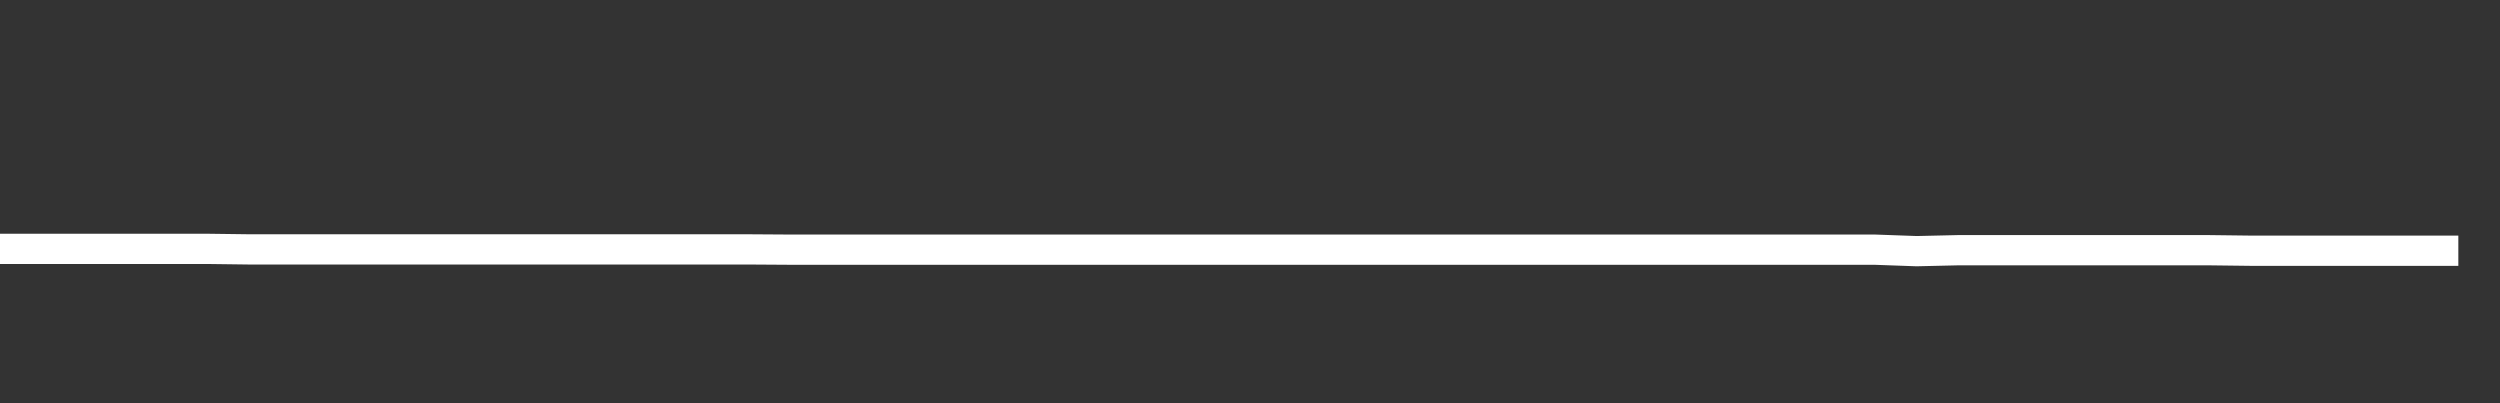 <svg xmlns="http://www.w3.org/2000/svg" width="248" height="40" viewBox="0 0 248 40" shape-rendering="auto"><rect x="0" y="0" width="248" height="40" fill="#333333" stroke="none"/><polyline points="0, 24.688 4.133, 24.688 8.267, 24.688 12.4, 24.688 16.533, 24.688 20.667, 24.688 24.8, 24.741 28.933, 24.741 33.067, 24.741 37.2, 24.741 41.333, 24.741 45.467, 24.741 49.6, 24.741 53.733, 24.741 57.867, 24.741 62, 24.741 66.133, 24.741 70.267, 24.741 74.4, 24.741 78.533, 24.768 82.667, 24.768 86.8, 24.768 90.933, 24.768 95.067, 24.768 99.2, 24.768 103.333, 24.768 107.467, 24.768 111.6, 24.768 115.733, 24.768 119.867, 24.768 124, 24.768 128.133, 24.768 132.267, 24.768 136.4, 24.768 140.533, 24.768 144.667, 24.768 148.8, 24.768 152.933, 24.768 157.067, 24.768 161.2, 24.768 165.333, 24.768 169.467, 24.768 173.6, 24.768 177.733, 24.768 181.867, 24.768 186, 24.768 190.133, 24.915 194.267, 24.82 198.4, 24.82 202.533, 24.82 206.667, 24.82 210.8, 24.82 214.933, 24.82 219.067, 24.82 223.2, 24.871 227.333, 24.871 231.467, 24.871 235.6, 24.871 239.733, 24.871 243.867, 24.871 248" stroke="#fff" stroke-width="3" stroke-opacity="1" fill="none" fill-opacity="0"></polyline></svg>
